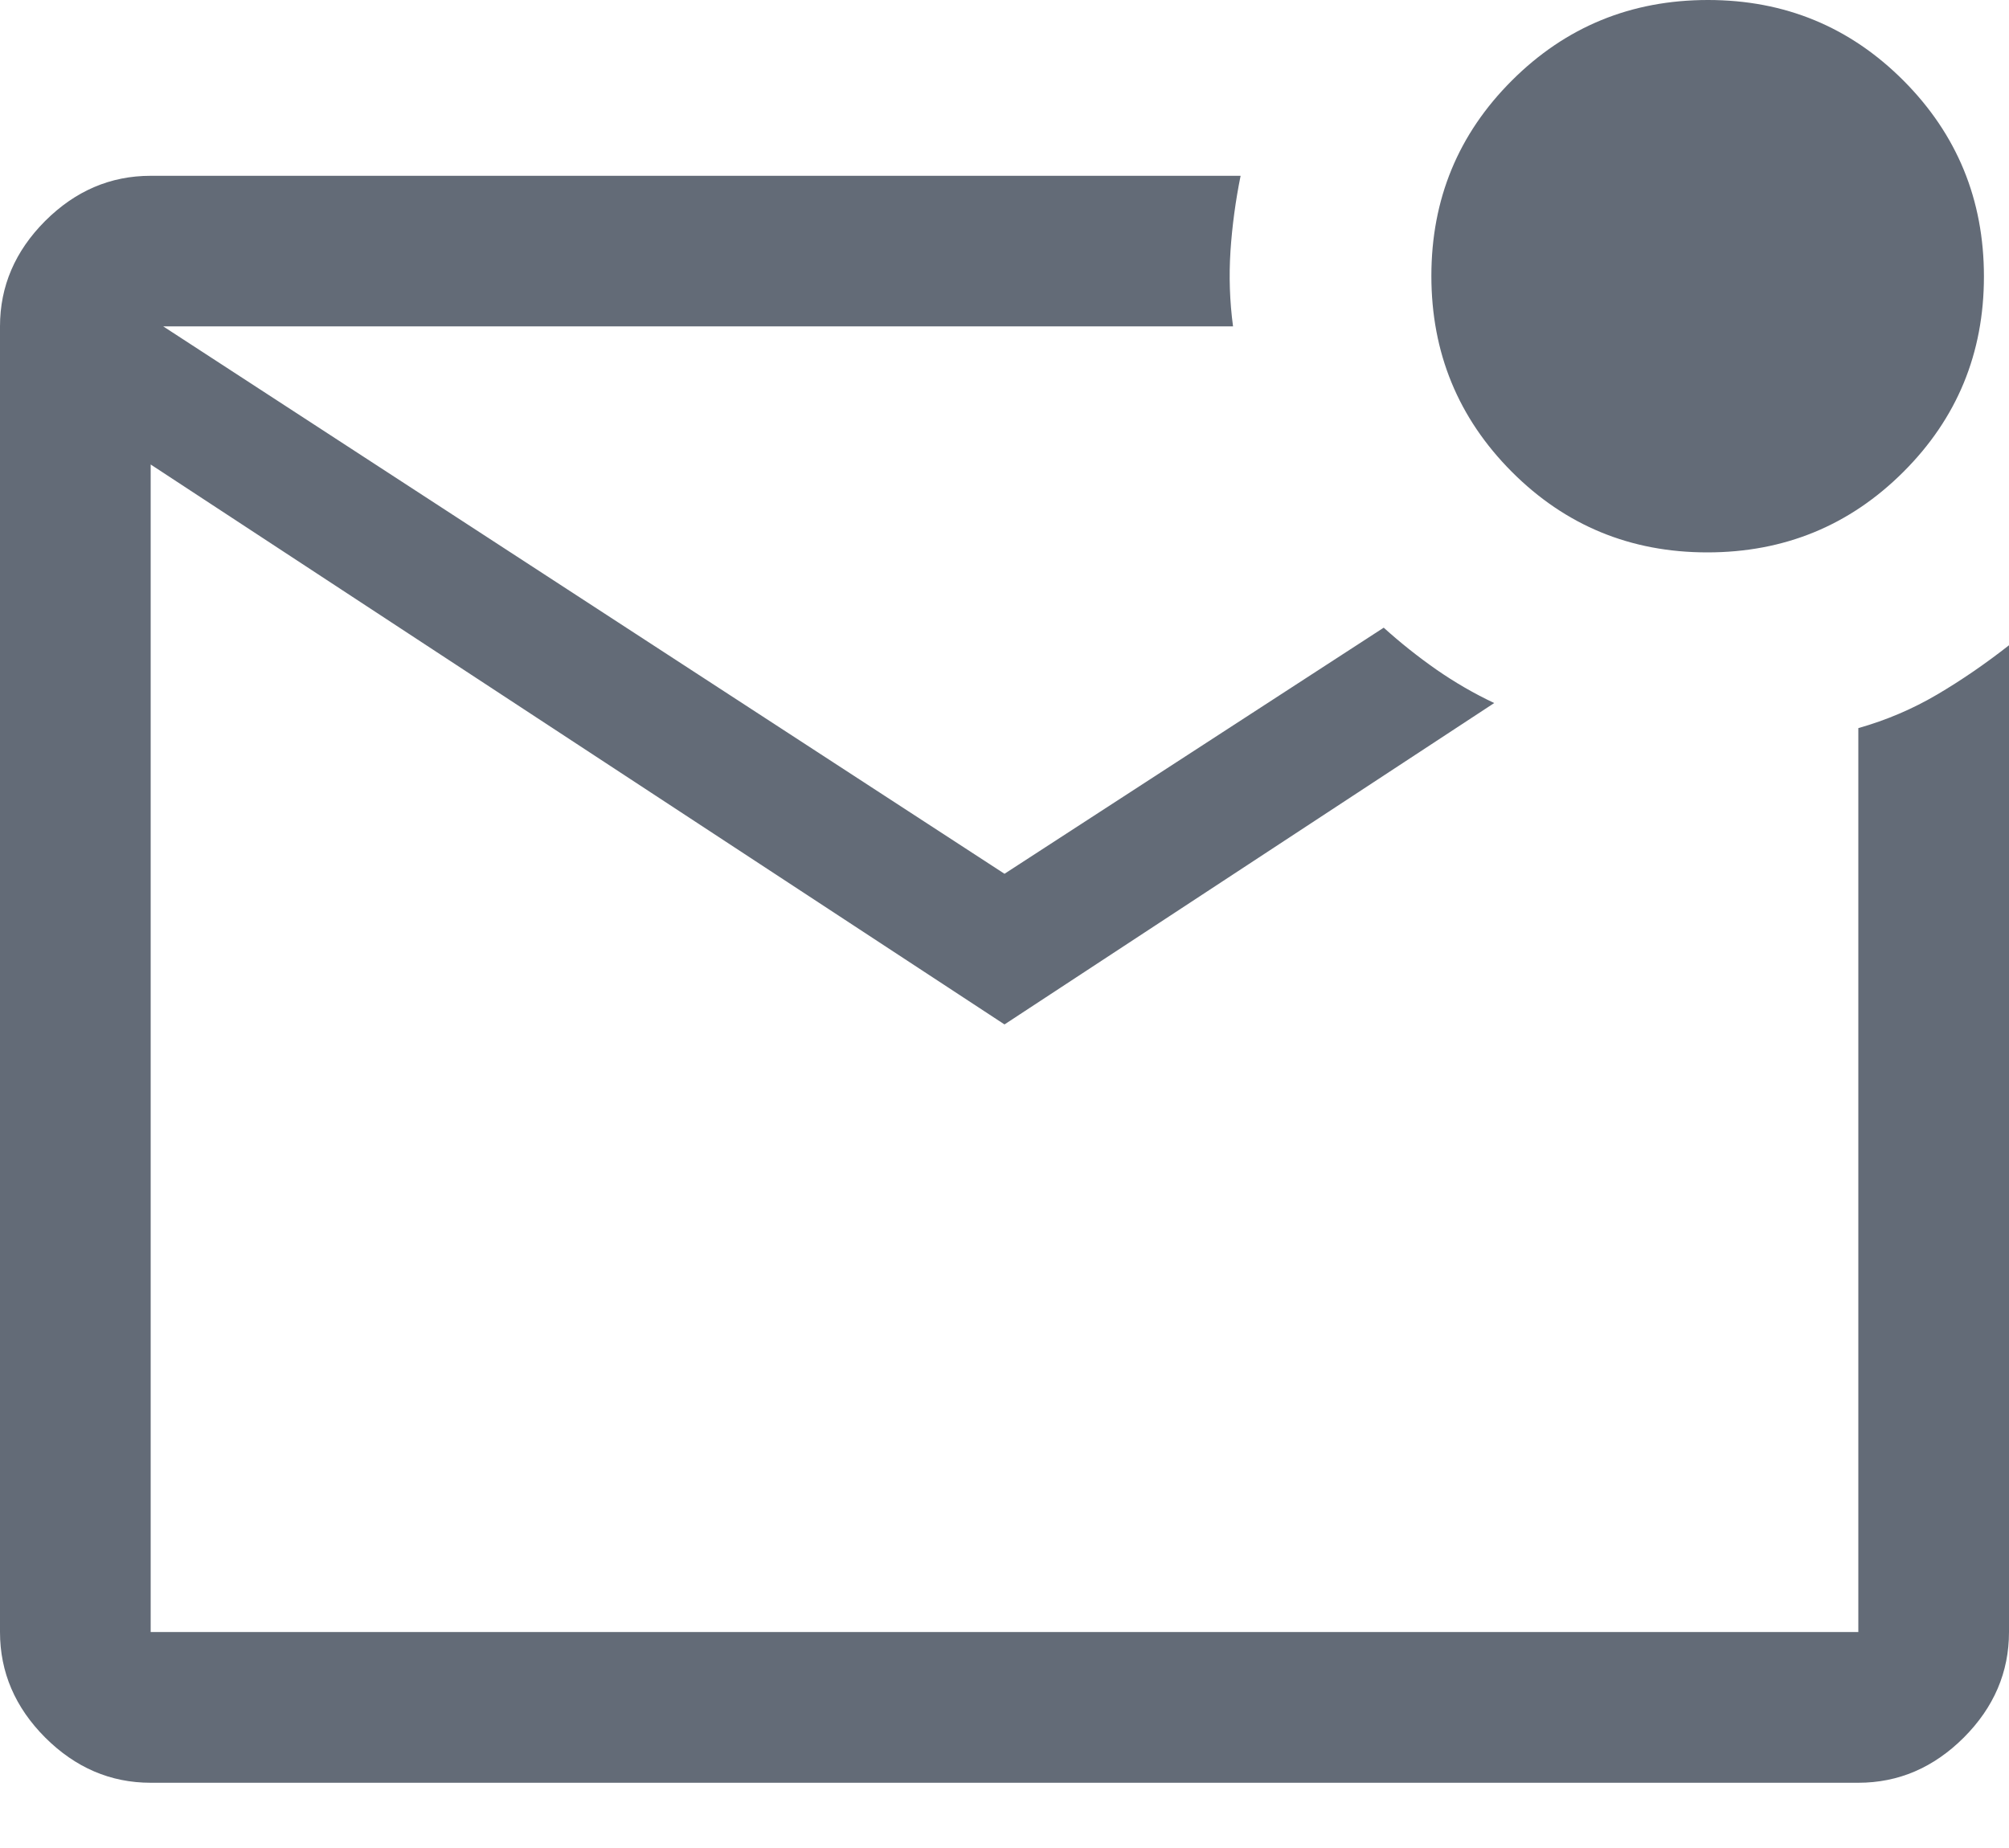 <svg width="25" height="23" viewBox="0 0 25 23" fill="none" xmlns="http://www.w3.org/2000/svg">
<path d="M1.875 22.188C1.375 22.188 0.938 22 0.562 21.625C0.188 21.25 0 20.812 0 20.312V4.062C0 3.562 0.188 3.125 0.562 2.75C0.938 2.375 1.375 2.188 1.875 2.188H15.438C15.375 2.5 15.333 2.812 15.312 3.125C15.292 3.438 15.302 3.75 15.344 4.062H2.031L12.5 10.875L17.219 7.812C17.427 8 17.646 8.174 17.875 8.334C18.104 8.493 18.344 8.632 18.594 8.75L12.5 12.75L1.875 5.781V20.312H23.125V9.062C23.475 8.963 23.802 8.823 24.106 8.644C24.41 8.465 24.708 8.26 25 8.031V20.312C25 20.812 24.812 21.25 24.438 21.625C24.062 22 23.625 22.188 23.125 22.188H1.875ZM21.246 6.875C20.29 6.875 19.479 6.54 18.812 5.871C18.146 5.202 17.812 4.39 17.812 3.434C17.812 2.478 18.147 1.667 18.816 1C19.485 0.333 20.298 0 21.254 0C22.21 0 23.021 0.335 23.688 1.004C24.354 1.673 24.688 2.485 24.688 3.441C24.688 4.397 24.353 5.208 23.684 5.875C23.015 6.542 22.202 6.875 21.246 6.875Z" fill="#636B77"/>
</svg>
